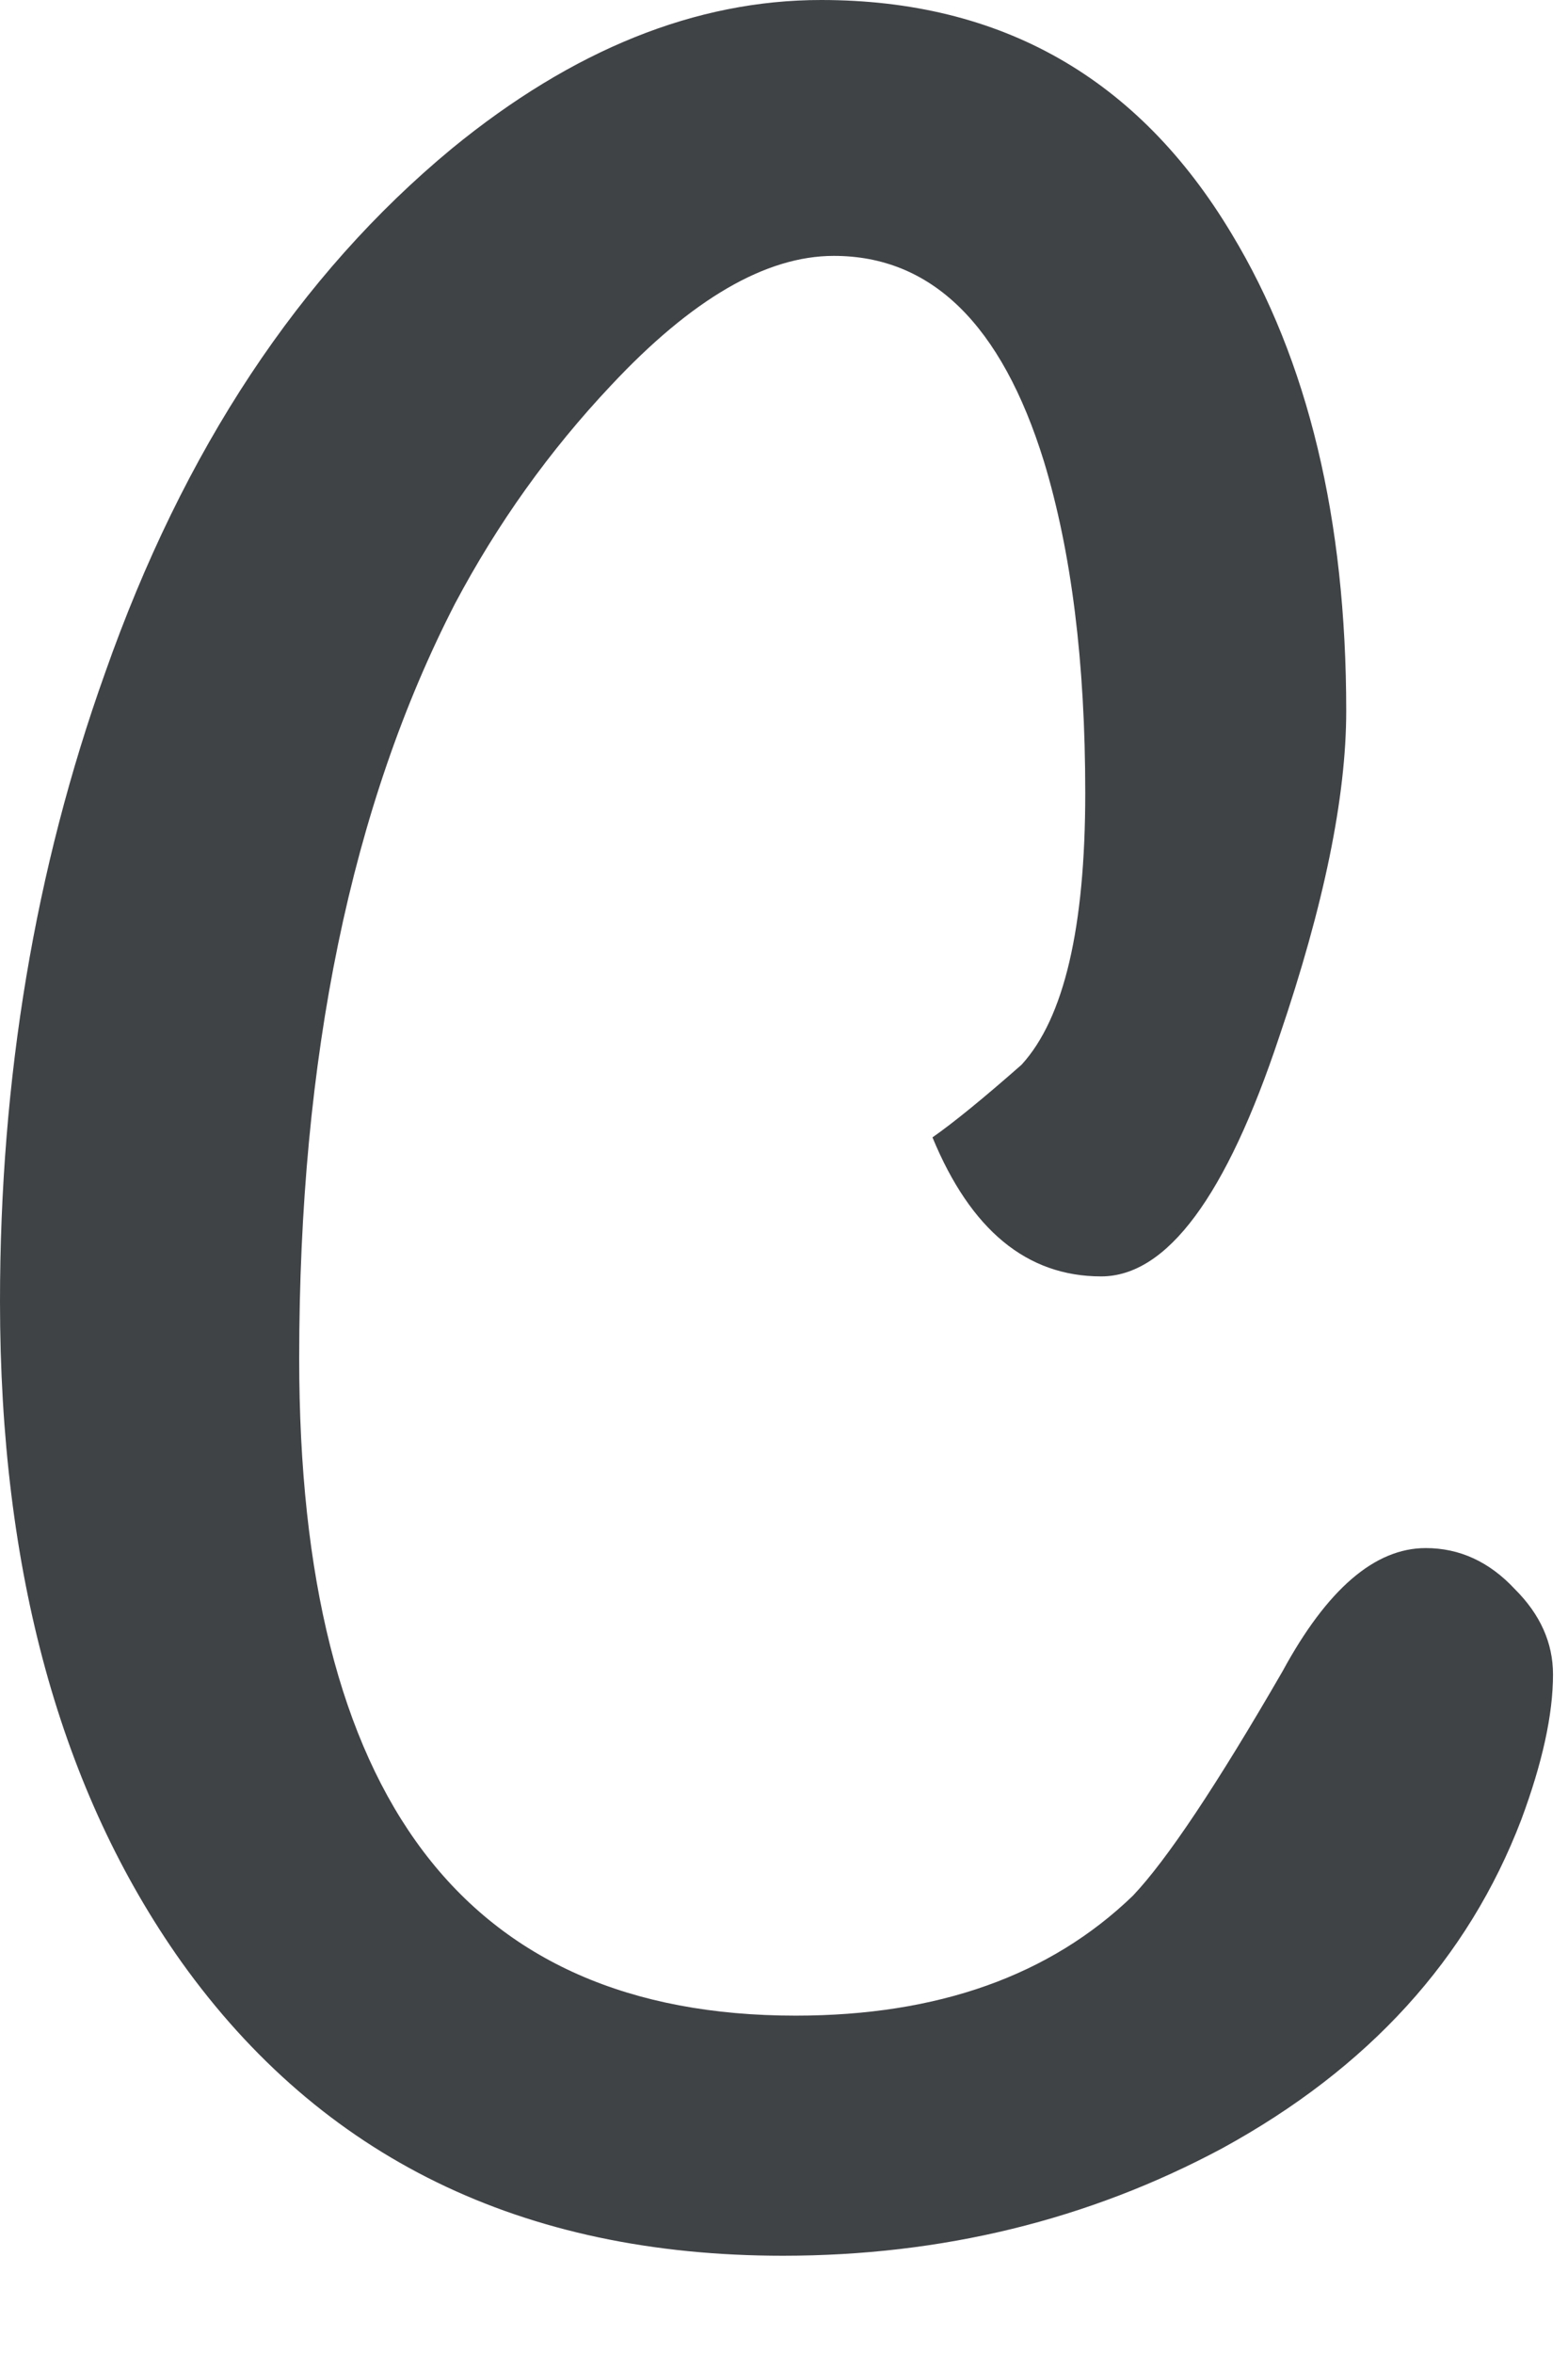 <svg width="16" height="24" viewBox="0 0 16 24" fill="none" xmlns="http://www.w3.org/2000/svg">
<path d="M15.847 17.079C15.847 17.487 15.739 17.981 15.523 18.561C14.981 19.979 13.964 21.096 12.47 21.913C11.106 22.643 9.612 23.008 7.989 23.008C5.326 23.008 3.28 22.009 1.851 20.011C0.617 18.271 0 16.026 0 13.277C0 10.999 0.357 8.862 1.072 6.864C1.873 4.587 3.053 2.804 4.611 1.515C5.845 0.505 7.101 0 8.378 0C10.219 0 11.615 0.795 12.568 2.385C13.347 3.674 13.737 5.296 13.737 7.251C13.737 8.131 13.509 9.238 13.055 10.57C12.513 12.202 11.907 13.019 11.236 13.019C10.478 13.019 9.905 12.546 9.515 11.601C9.731 11.45 10.034 11.203 10.424 10.86C10.857 10.387 11.074 9.463 11.074 8.088C11.074 6.756 10.933 5.629 10.652 4.705C10.219 3.308 9.504 2.61 8.508 2.61C7.815 2.61 7.058 3.051 6.235 3.931C5.607 4.597 5.077 5.339 4.644 6.155C3.583 8.217 3.053 10.784 3.053 13.857C3.053 18.325 4.741 20.559 8.119 20.559C9.569 20.559 10.716 20.151 11.561 19.335C11.907 18.97 12.416 18.207 13.087 17.047C13.542 16.209 14.029 15.79 14.548 15.79C14.895 15.79 15.198 15.93 15.458 16.209C15.717 16.467 15.847 16.757 15.847 17.079Z" fill="#404346"/>
</svg>
